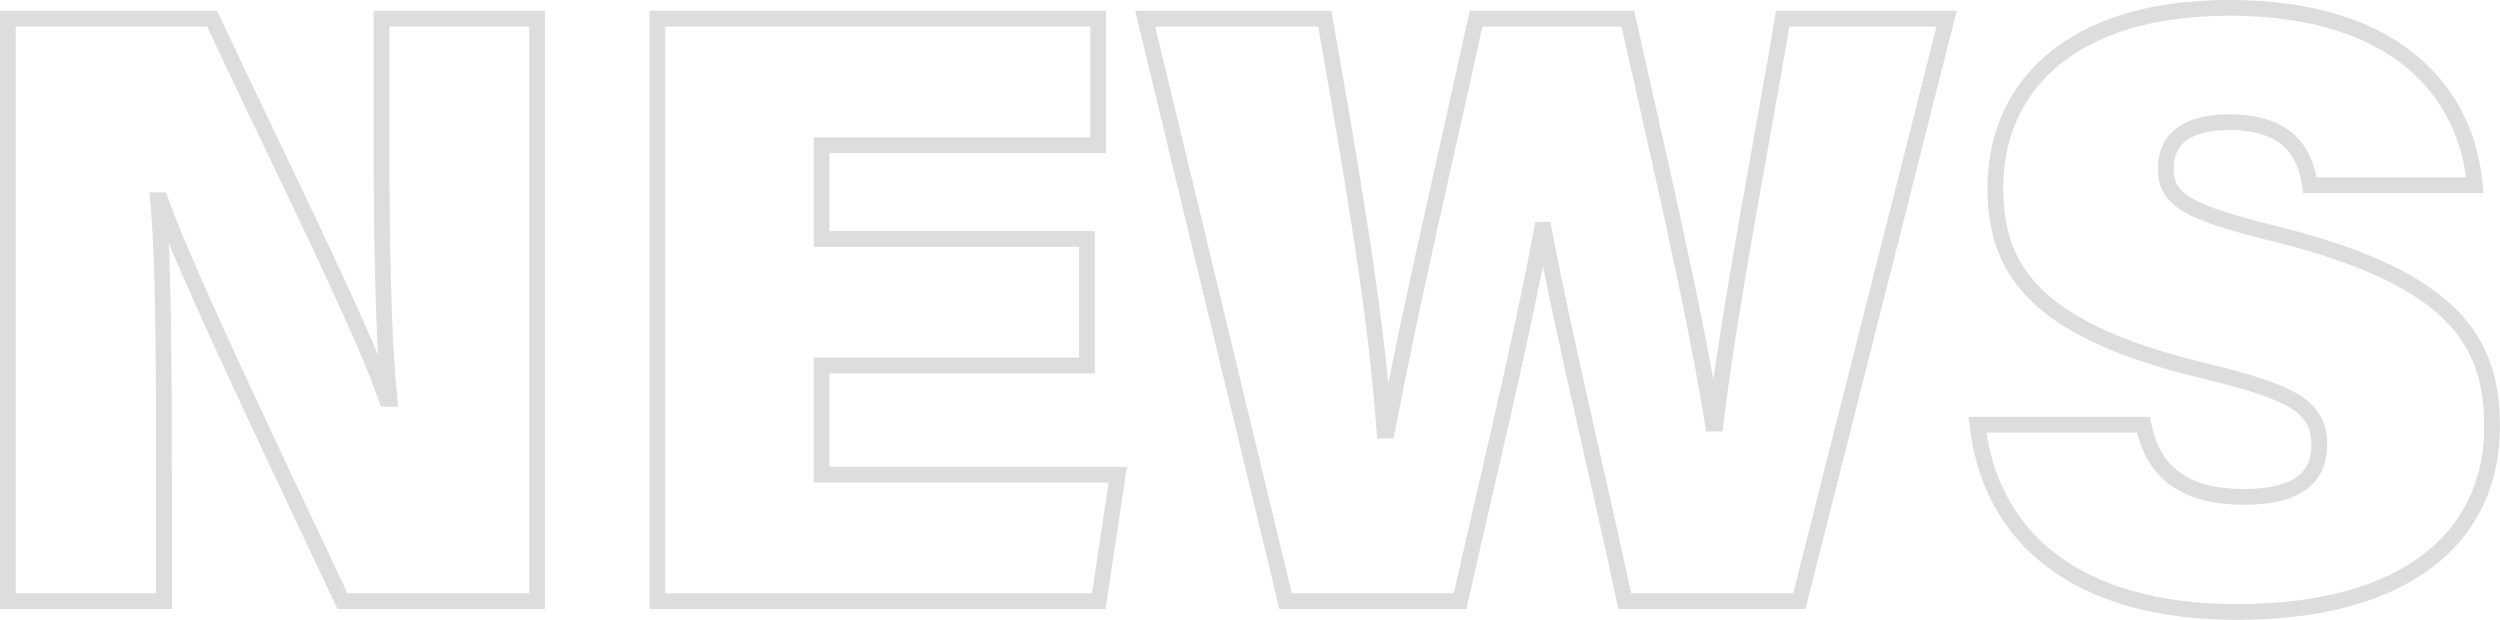 <?xml version="1.0" encoding="UTF-8"?><svg id="_レイヤー_2" xmlns="http://www.w3.org/2000/svg" viewBox="0 0 100.634 24.951"><defs><style>.cls-1{fill:none;stroke:#ddd;stroke-width:.634px;}</style></defs><g id="_レイヤー_1-2"><path class="cls-1" d="m.317,24.198V.753h8.221c2.467,5.28,6.038,12.414,7.024,15.302h.116c-.26-2.435-.32-6.576-.32-10.315V.753h6.261v23.445h-7.833c-1.988-4.244-6.231-13.042-7.332-16.136h-.092c.218,2.205.238,6.743.238,10.871v5.265H.317Z"/><path class="cls-1" d="m43.754,14.71h-10.68v4.397h11.921l-.766,5.091h-17.766V.753h17.744v5.091h-11.132v3.775h10.68v5.091Z"/><path class="cls-1" d="m51.749,24.198L46.099.753h7.228c1.587,8.95,2.126,12.855,2.401,16.58h.106c.965-5.086,2.386-11.093,3.582-16.58h6.11c1.05,4.742,2.607,11.259,3.424,16.296h.106c.58-4.863,2.118-12.686,2.702-16.296h6.6l-5.931,23.445h-7.024c-1.036-4.865-2.396-10.398-3.257-14.95h-.082c-.813,4.431-2.277,10.425-3.29,14.95h-7.024Z"/><path class="cls-1" d="m86.284,17.098c.391,2.044,1.822,2.903,4.04,2.903,2.079,0,3.036-.728,3.036-2.089,0-1.541-1.04-2.125-4.743-3.01-6.917-1.675-8.295-4.2-8.295-7.356,0-3.934,2.891-7.23,9.417-7.23,6.785,0,9.555,3.442,9.883,7.14h-6.637c-.18-1.258-.825-2.539-3.263-2.539-1.573,0-2.54.594-2.54,1.863,0,1.271.859,1.764,4.474,2.651,7.225,1.803,8.659,4.406,8.659,7.74,0,4.404-3.396,7.463-10.28,7.463-6.484,0-9.919-3.027-10.438-7.536h6.685Z"/></g></svg>
